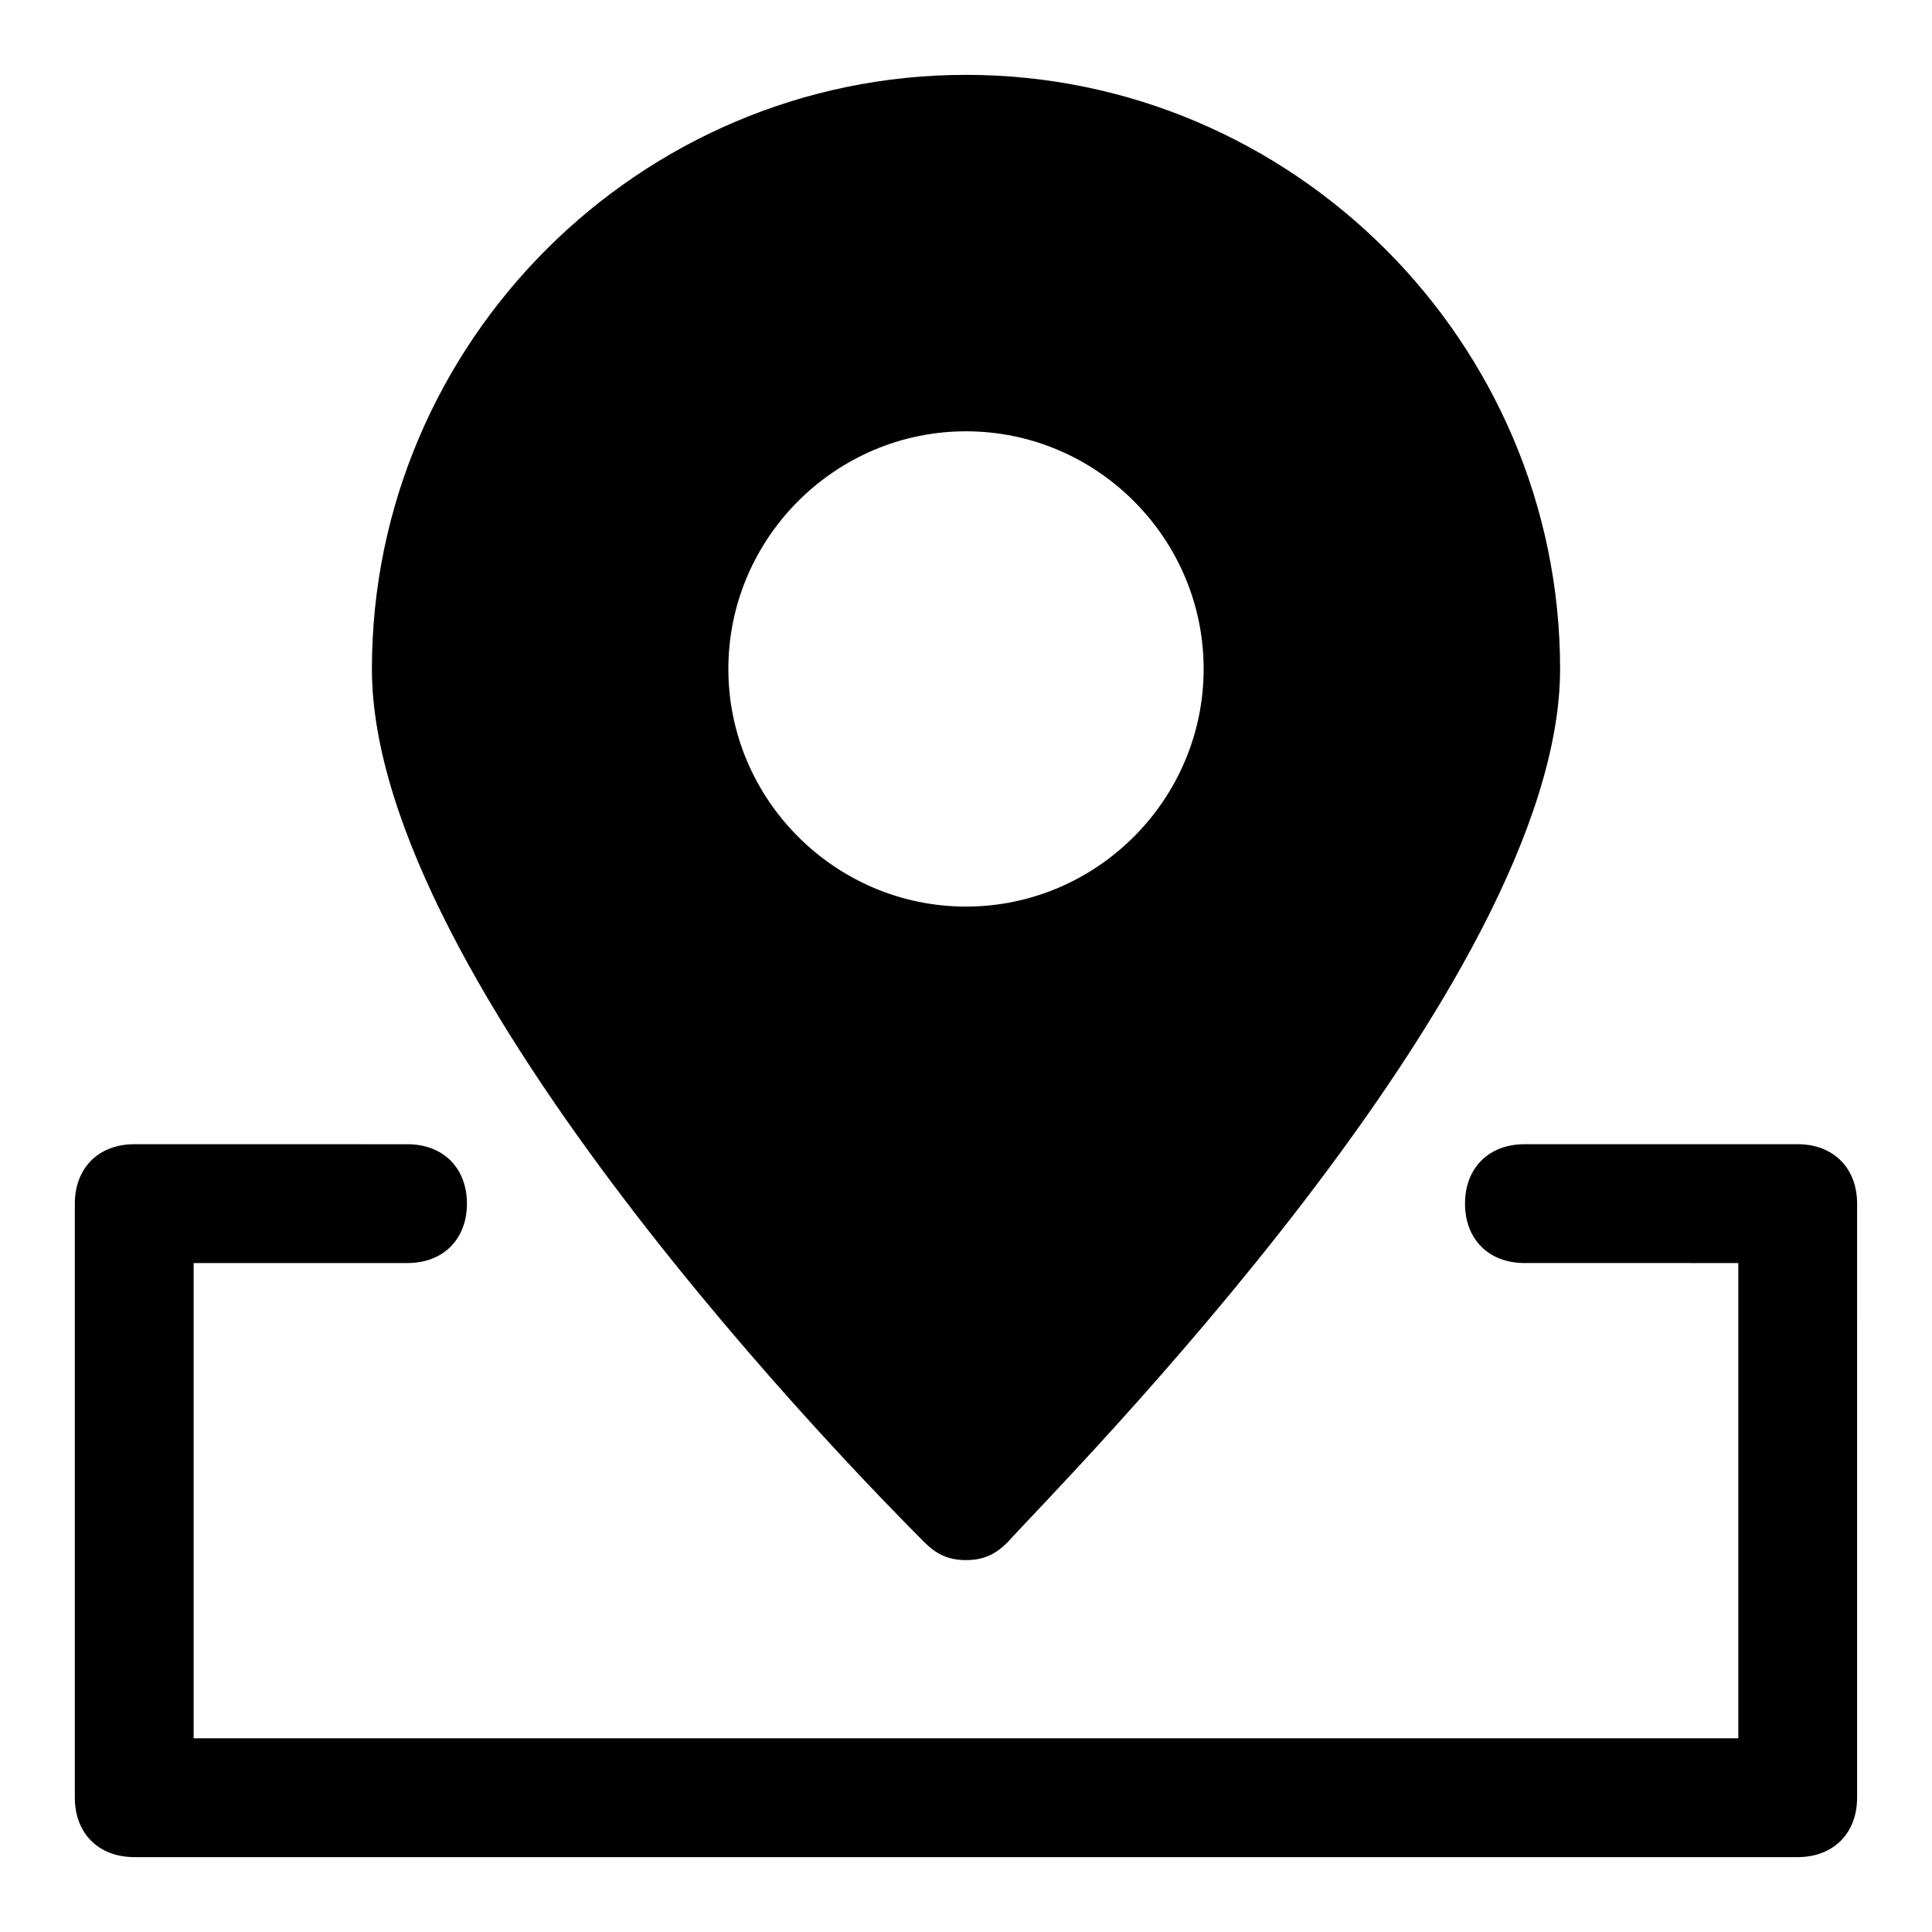 <?xml version="1.0" encoding="UTF-8"?>
<!-- Uploaded to: SVG Repo, www.svgrepo.com, Generator: SVG Repo Mixer Tools -->
<svg fill="#000000" width="800px" height="800px" version="1.1" viewBox="144 144 512 512" xmlns="http://www.w3.org/2000/svg">
 <g>
  <path d="m400 557.44c4.723 0 7.871-1.574 11.02-4.723 14.168-15.742 146.42-147.99 146.42-231.44 0-86.594-70.848-157.44-157.44-157.44-86.59 0-157.44 70.852-157.44 157.44 0 83.445 130.68 215.7 146.42 231.44 3.148 3.148 6.297 4.723 11.023 4.723zm0-299.14c34.637 0 62.977 28.34 62.977 62.977 0 34.637-28.34 62.977-62.977 62.977s-62.977-28.34-62.977-62.977c0-34.637 28.34-62.977 62.977-62.977z"/>
  <path d="m620.41 447.23h-72.422c-9.445 0-15.742 6.297-15.742 15.742 0 9.445 6.297 15.742 15.742 15.742l56.68 0.004v125.95h-409.35v-125.95h56.68c9.445 0 15.742-6.297 15.742-15.742 0-9.445-6.297-15.742-15.742-15.742l-72.422-0.004c-9.445 0-15.742 6.297-15.742 15.742v157.44c0 9.445 6.297 15.742 15.742 15.742h440.83c9.445 0 15.742-6.297 15.742-15.742l0.004-157.44c0-9.449-6.297-15.746-15.746-15.746z"/>
 </g>
</svg>